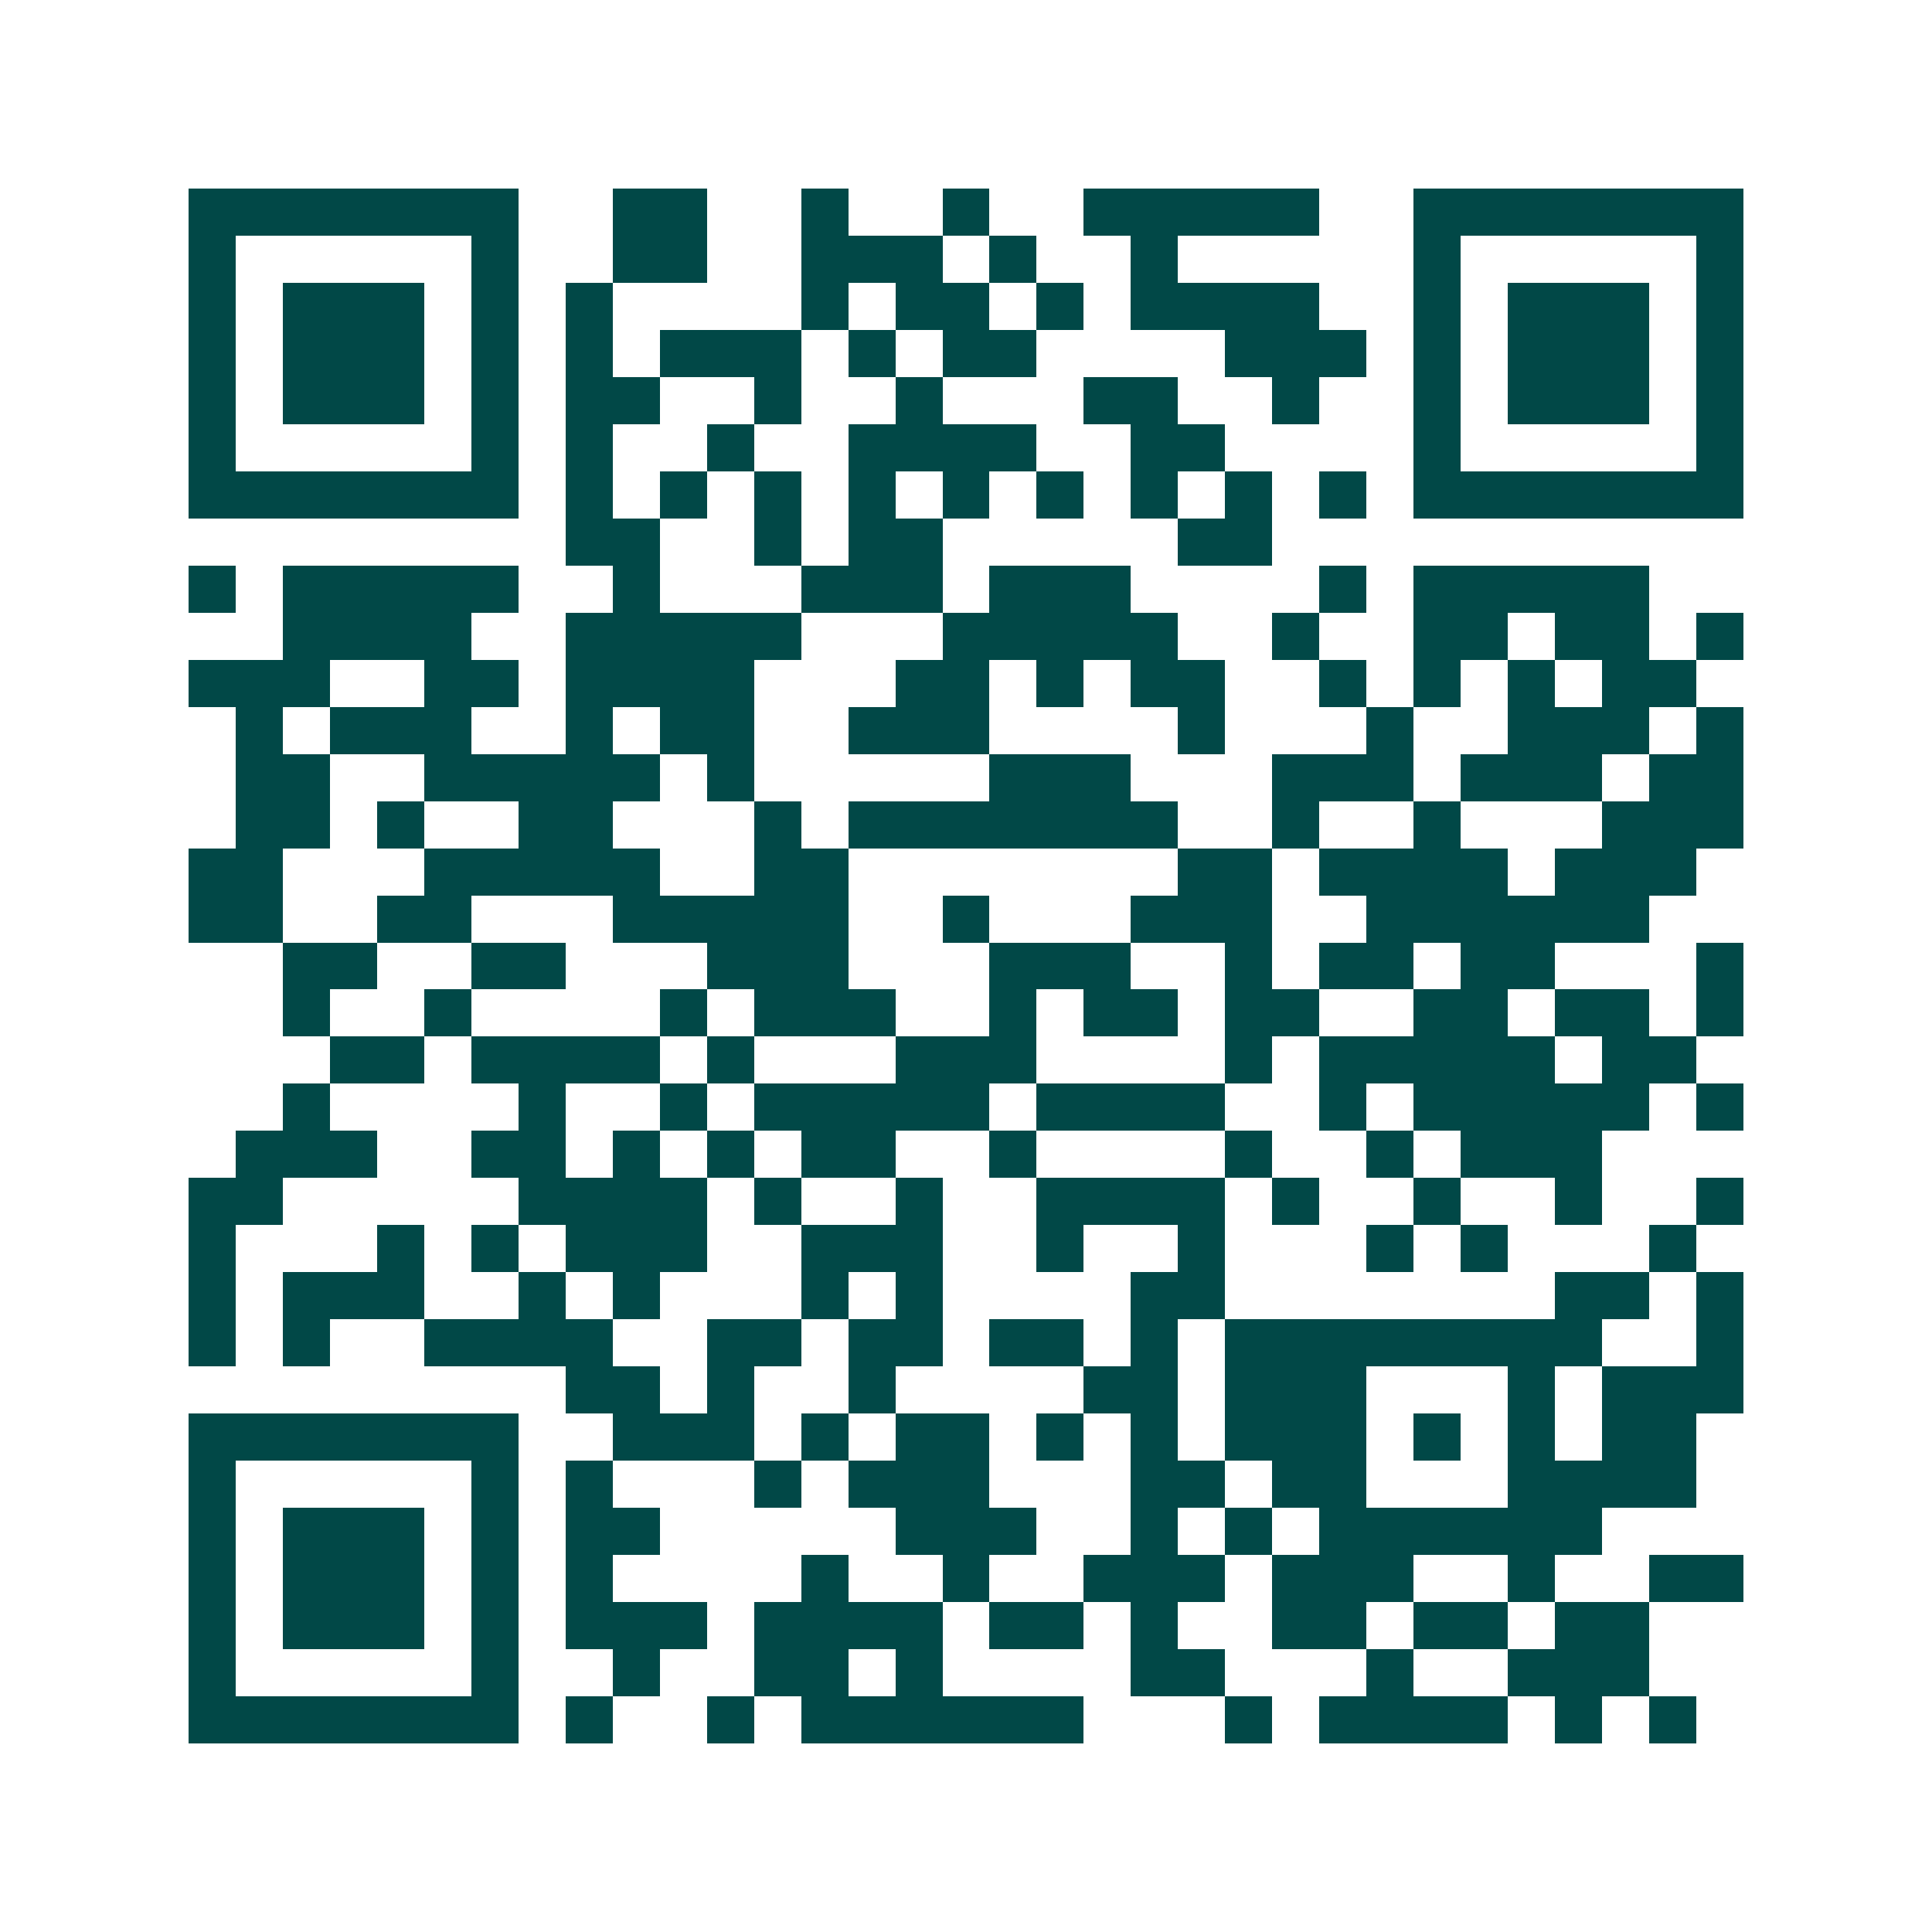 <svg xmlns="http://www.w3.org/2000/svg" width="200" height="200" viewBox="0 0 41 41" shape-rendering="crispEdges"><path fill="#ffffff" d="M0 0h41v41H0z"/><path stroke="#014847" d="M4 4.5h7m2 0h2m2 0h1m2 0h1m2 0h5m2 0h7M4 5.5h1m5 0h1m2 0h2m2 0h3m1 0h1m2 0h1m5 0h1m5 0h1M4 6.5h1m1 0h3m1 0h1m1 0h1m4 0h1m1 0h2m1 0h1m1 0h4m2 0h1m1 0h3m1 0h1M4 7.5h1m1 0h3m1 0h1m1 0h1m1 0h3m1 0h1m1 0h2m4 0h3m1 0h1m1 0h3m1 0h1M4 8.5h1m1 0h3m1 0h1m1 0h2m2 0h1m2 0h1m3 0h2m2 0h1m2 0h1m1 0h3m1 0h1M4 9.5h1m5 0h1m1 0h1m2 0h1m2 0h4m2 0h2m4 0h1m5 0h1M4 10.5h7m1 0h1m1 0h1m1 0h1m1 0h1m1 0h1m1 0h1m1 0h1m1 0h1m1 0h1m1 0h7M12 11.5h2m2 0h1m1 0h2m5 0h2M4 12.5h1m1 0h5m2 0h1m3 0h3m1 0h3m4 0h1m1 0h5M6 13.5h4m2 0h5m3 0h5m2 0h1m2 0h2m1 0h2m1 0h1M4 14.5h3m2 0h2m1 0h4m3 0h2m1 0h1m1 0h2m2 0h1m1 0h1m1 0h1m1 0h2M5 15.5h1m1 0h3m2 0h1m1 0h2m2 0h3m4 0h1m3 0h1m2 0h3m1 0h1M5 16.5h2m2 0h5m1 0h1m5 0h3m3 0h3m1 0h3m1 0h2M5 17.5h2m1 0h1m2 0h2m3 0h1m1 0h7m2 0h1m2 0h1m3 0h3M4 18.5h2m3 0h5m2 0h2m7 0h2m1 0h4m1 0h3M4 19.5h2m2 0h2m3 0h5m2 0h1m3 0h3m2 0h6M6 20.5h2m2 0h2m3 0h3m3 0h3m2 0h1m1 0h2m1 0h2m3 0h1M6 21.5h1m2 0h1m4 0h1m1 0h3m2 0h1m1 0h2m1 0h2m2 0h2m1 0h2m1 0h1M7 22.5h2m1 0h4m1 0h1m3 0h3m4 0h1m1 0h5m1 0h2M6 23.5h1m4 0h1m2 0h1m1 0h5m1 0h4m2 0h1m1 0h5m1 0h1M5 24.5h3m2 0h2m1 0h1m1 0h1m1 0h2m2 0h1m4 0h1m2 0h1m1 0h3M4 25.5h2m5 0h4m1 0h1m2 0h1m2 0h4m1 0h1m2 0h1m2 0h1m2 0h1M4 26.5h1m3 0h1m1 0h1m1 0h3m2 0h3m2 0h1m2 0h1m3 0h1m1 0h1m3 0h1M4 27.5h1m1 0h3m2 0h1m1 0h1m3 0h1m1 0h1m4 0h2m7 0h2m1 0h1M4 28.5h1m1 0h1m2 0h4m2 0h2m1 0h2m1 0h2m1 0h1m1 0h8m2 0h1M12 29.5h2m1 0h1m2 0h1m4 0h2m1 0h3m3 0h1m1 0h3M4 30.5h7m2 0h3m1 0h1m1 0h2m1 0h1m1 0h1m1 0h3m1 0h1m1 0h1m1 0h2M4 31.5h1m5 0h1m1 0h1m3 0h1m1 0h3m3 0h2m1 0h2m3 0h4M4 32.5h1m1 0h3m1 0h1m1 0h2m5 0h3m2 0h1m1 0h1m1 0h6M4 33.5h1m1 0h3m1 0h1m1 0h1m4 0h1m2 0h1m2 0h3m1 0h3m2 0h1m2 0h2M4 34.5h1m1 0h3m1 0h1m1 0h3m1 0h4m1 0h2m1 0h1m2 0h2m1 0h2m1 0h2M4 35.5h1m5 0h1m2 0h1m2 0h2m1 0h1m4 0h2m3 0h1m2 0h3M4 36.5h7m1 0h1m2 0h1m1 0h6m3 0h1m1 0h4m1 0h1m1 0h1"/></svg>
